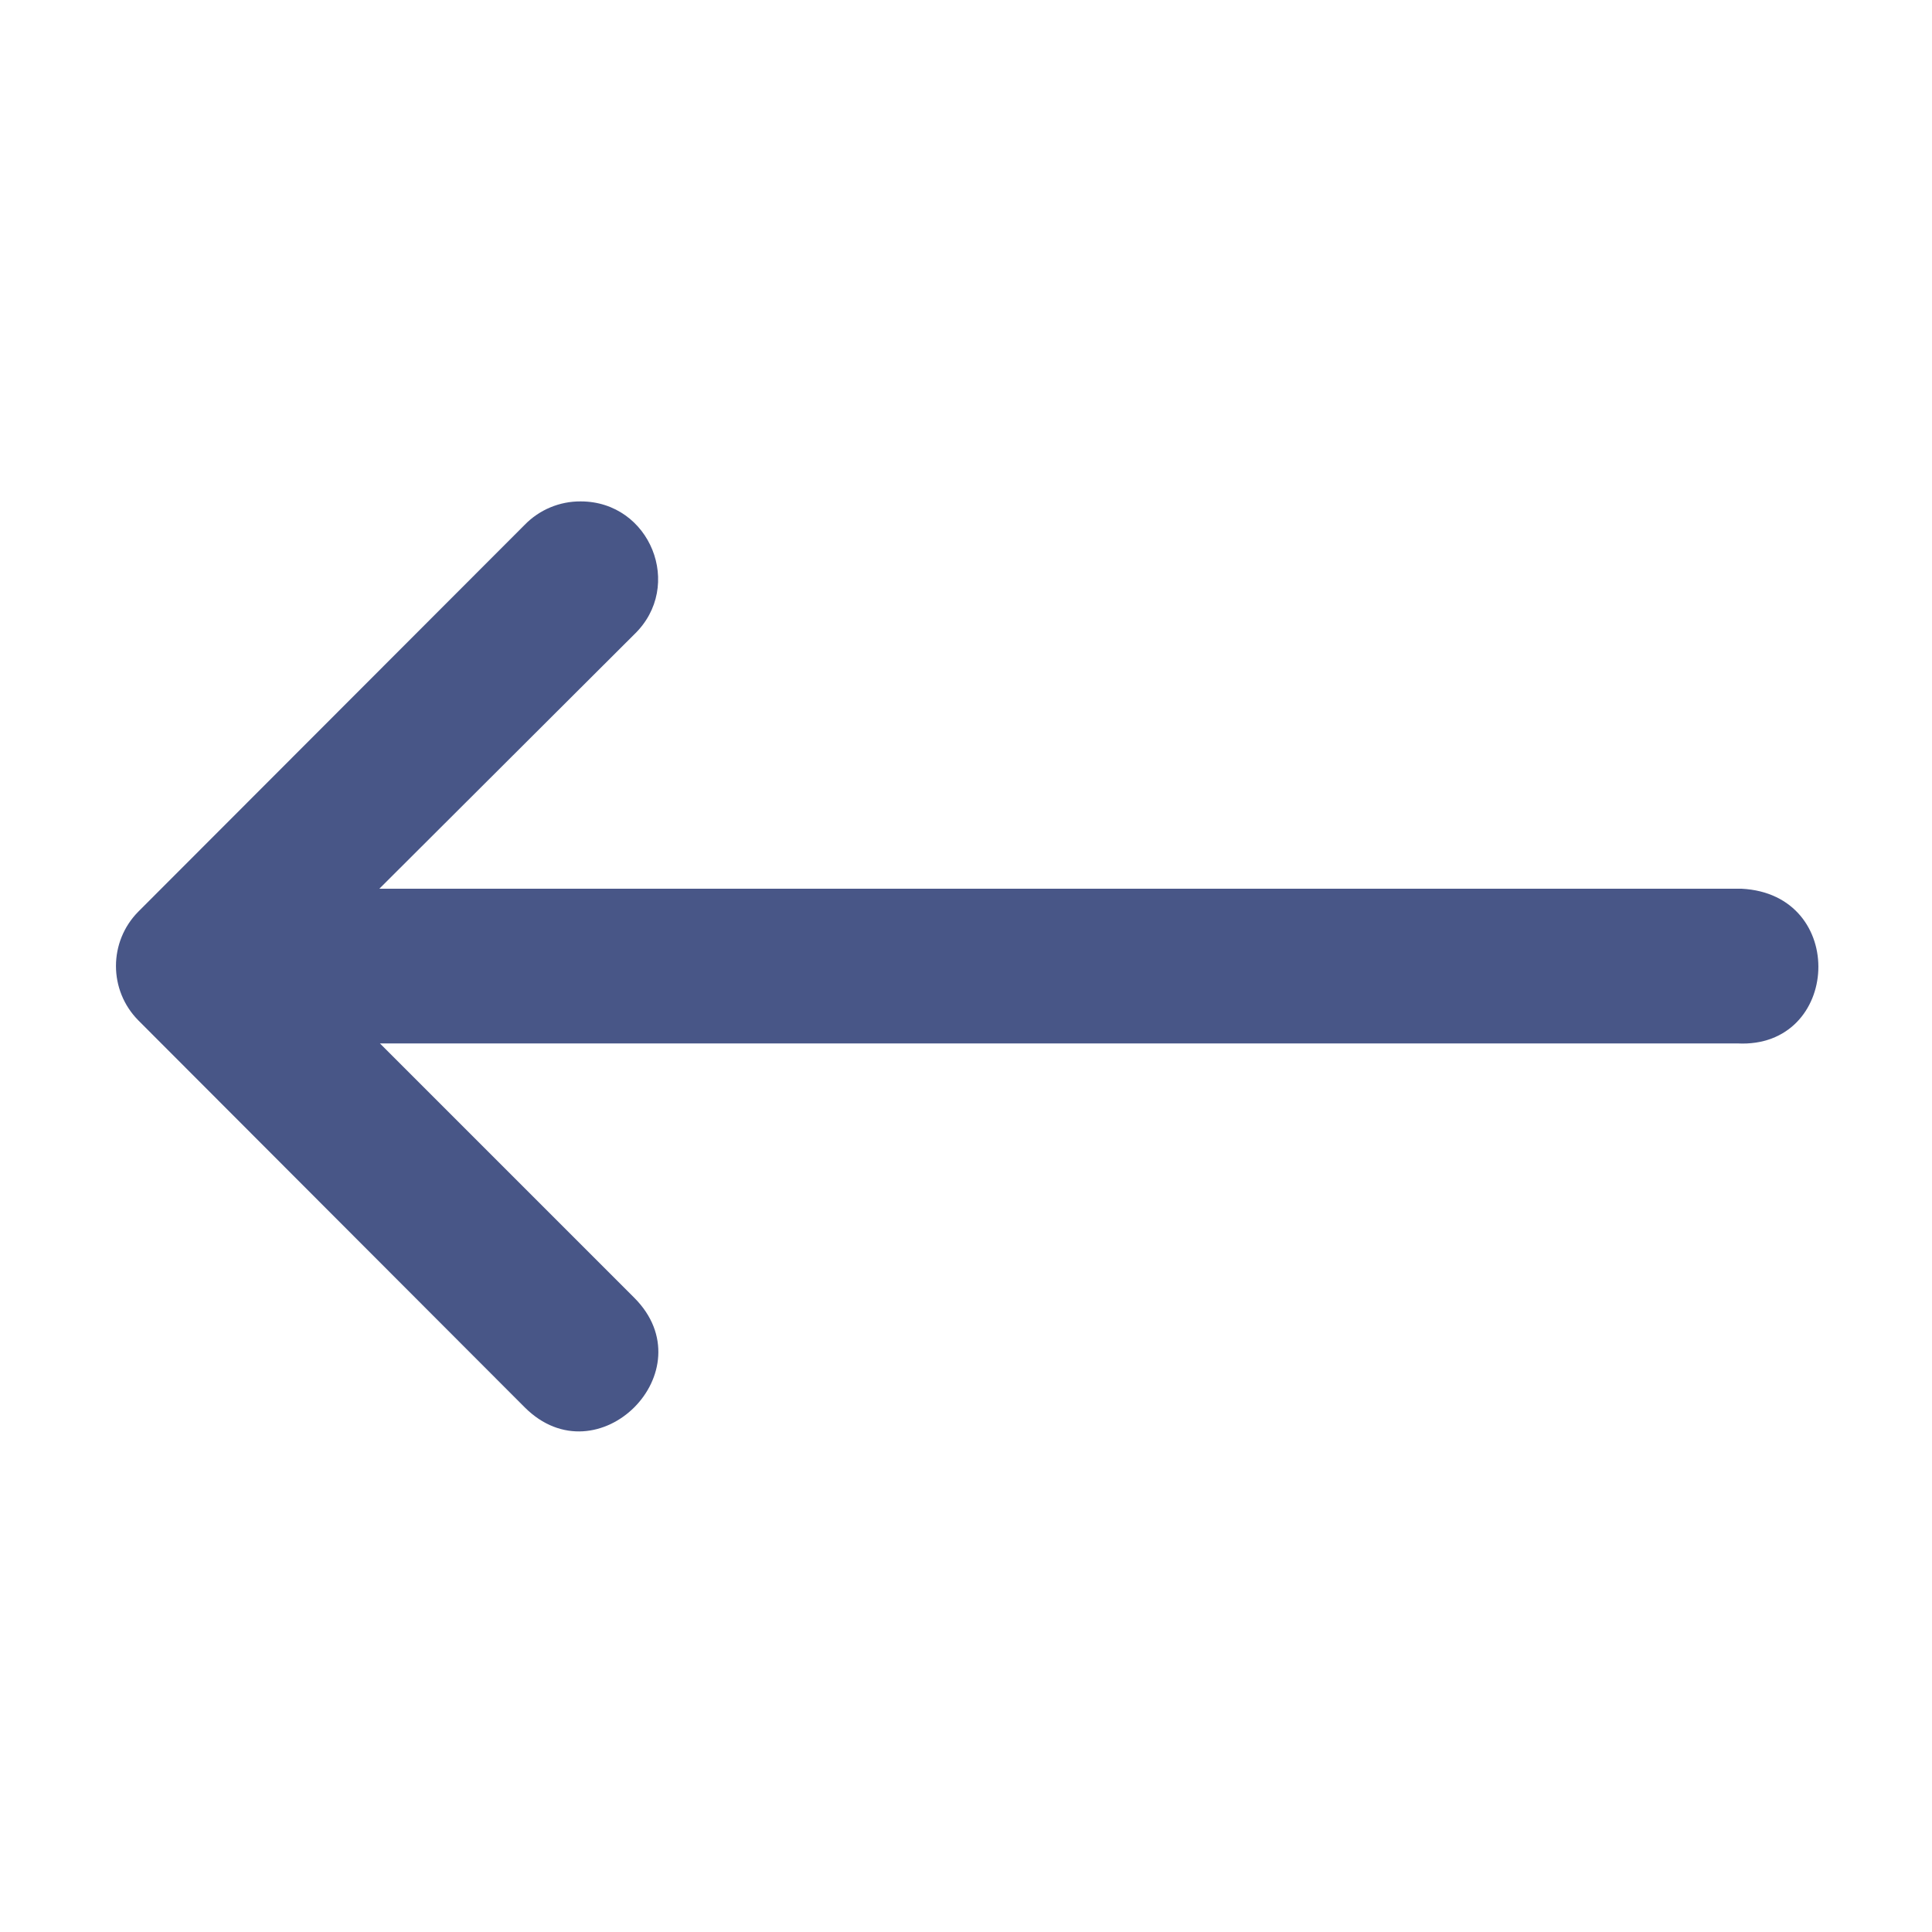 <svg width="40" height="40" viewBox="0 0 40 40" fill="none" xmlns="http://www.w3.org/2000/svg">
<path d="M35.972 21.603H7.866L13.132 26.869C14.644 28.381 12.376 30.65 10.863 29.137L6.067 24.334L2.866 21.128C2.246 20.504 2.246 19.496 2.866 18.872L10.863 10.866C11.167 10.553 11.586 10.378 12.022 10.381C13.463 10.381 14.17 12.136 13.132 13.134L7.854 18.4H36.055C38.273 18.51 38.108 21.714 35.972 21.603Z" fill="#485687"/>
</svg>
